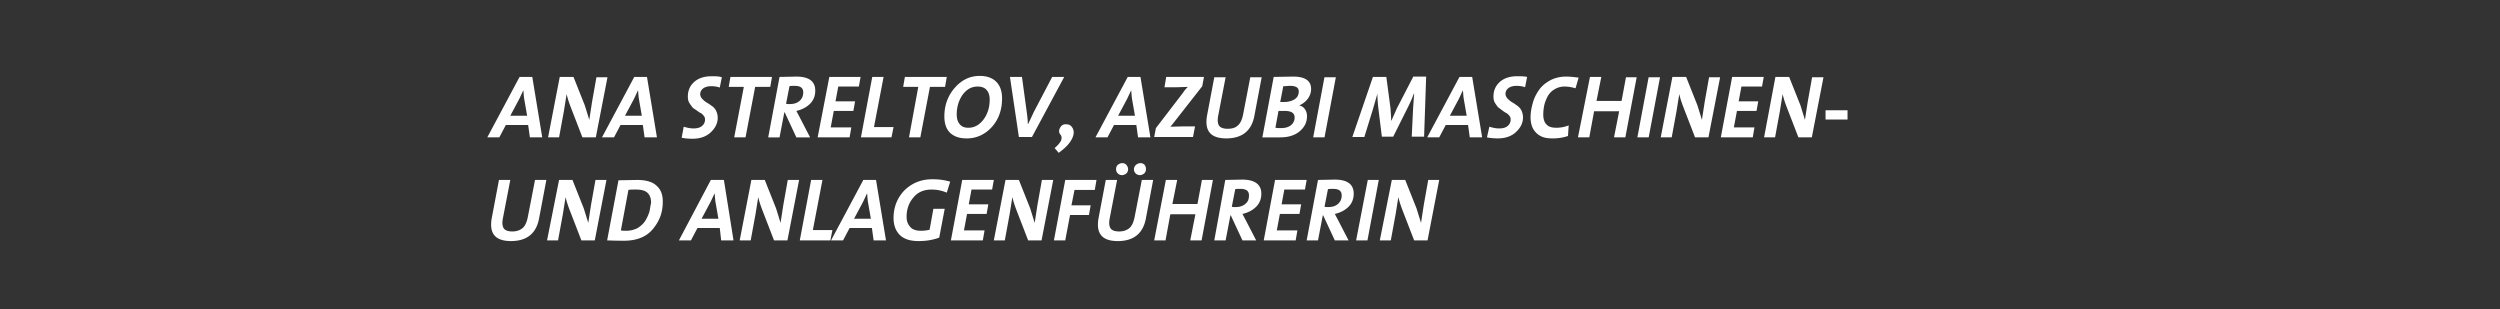 <svg xmlns="http://www.w3.org/2000/svg" xmlns:xlink="http://www.w3.org/1999/xlink" viewBox="0 0 728 90" xmlns:v="https://vecta.io/nano"><rect x="0" y="0" width="728" height="90" fill="#333333" stroke="none"/><defs><path id="A" d="M0 0h728v90H0z"/></defs><clipPath id="B"><use xlink:href="#A"/></clipPath><g fill="#fff"><path d="M415.9 52.4l-1.3 7.3-.8 5.2-1.3-4.2-3.3-8.3h-3.9L401.8 70h3.2l1.4-7.6.8-5c.3 1.3.7 2.5 1.2 3.8l3.4 8.8h3.9l3.4-17.6h-3.2zm-17.6 0L394.9 70h3.3l3.3-17.6h-3.2zm-8.7 7c-.7.6-1.6.9-2.8.9-.5 0-.8 0-1.1-.1l1-5.1c.3-.1.8-.1 1.5-.1 1.7 0 2.5.6 2.5 1.9 0 1.1-.4 1.9-1.1 2.5m-.9-7.1l-4.9.1-3.3 17.6h3.3l1.4-7.3h.1l3.4 7.3h4l-3-5.8-1-1.9c1.7-.4 3-1.1 4-2.1s1.5-2.3 1.5-3.8c0-2.7-1.8-4.1-5.5-4.1m-17.4.1L368 70h9.3l.5-2.9h-6l.9-4.8h5.7l.5-2.8h-5.7l.8-4.3h6l.5-2.8h-9.2zm-8.7 7c-.7.6-1.6.9-2.8.9-.5 0-.8 0-1.1-.1l1-5.1c.3-.1.8-.1 1.5-.1 1.7 0 2.5.6 2.5 1.9 0 1.1-.3 1.9-1.1 2.5m-.9-7.1l-4.9.1-3.2 17.6h3.3l1.4-7.3h.1l3.4 7.3h4l-3-5.8-1-1.9c1.7-.4 3-1.1 4-2.1s1.5-2.3 1.5-3.8c0-2.7-1.9-4.1-5.6-4.1m-11.7.1l-1.3 7h-7.3l1.4-7h-3.3L336.1 70h3.3l1.4-7.6h7.3l-1.5 7.6h3.3l3.3-17.6H350zM328 48c-.3-.3-.7-.5-1.2-.5s-.9.2-1.3.5c-.4.4-.5.8-.5 1.3s.2.9.5 1.2.7.5 1.2.5.9-.2 1.3-.5c.4-.4.5-.8.5-1.3 0-.4-.2-.8-.5-1.2m5.3 0c-.3-.3-.7-.5-1.2-.5s-.9.2-1.3.5c-.4.4-.6.8-.6 1.3s.2.9.5 1.2.8.5 1.2.5c.5 0 .9-.2 1.3-.5.4-.4.5-.8.5-1.3a1.92 1.92 0 0 0-.4-1.2m-.8 4.4l-2.1 10.8c-.3 1.5-.8 2.6-1.5 3.2s-1.7 1-3 1c-1.2 0-2.1-.3-2.5-.9s-.5-1.5-.3-2.7l2.2-11.4H322l-2.1 11.1c-.8 4.5 1 6.7 5.6 6.7s7.4-2.2 8.2-6.7l2.1-11.1h-3.3zm-22.3 0L306.9 70h3.3l1.4-7.4h5.5l.5-2.8H312l.9-4.5h5.9l.5-2.9h-9.1zm-6.8 0l-1.3 7.3-.8 5.2-1.3-4.2-3.3-8.3h-3.9L289.4 70h3.2l1.4-7.6.8-5c.3 1.3.7 2.5 1.2 3.8l3.4 8.8h3.9l3.4-17.6h-3.3zm-23.2 0L276.9 70h9.3l.5-2.9h-6l.9-4.8h5.7l.5-2.8h-5.7l.8-4.3h6l.5-2.8h-9.2zm-8.7-.2c-3.3 0-5.9 1.1-8.1 3.2-2.1 2.2-3.2 4.9-3.2 8.1 0 2 .6 3.7 1.8 4.9s3 1.8 5.5 1.8c2.1 0 4.1-.3 6-1l1.6-8.4h-3.3l-1.1 6.1a10.68 10.68 0 0 1-2.5.3c-1.5 0-2.6-.4-3.2-1.2-.7-.8-1-1.7-1-2.9 0-2.2.7-4.1 2-5.6 1.3-1.6 3.1-2.3 5.3-2.3 1.5 0 3 .3 4.4.9l1-3.2c-1.7-.5-3.4-.7-5.2-.7m-22.8 11.5l2.4-4.5c.4-.7.8-1.7 1.4-2.9h0c.1.8.1 1.8.3 2.8l.8 4.6h-4.9zm6.4-11.3h-3.7L242 70h3.5l1.9-3.6h6.5l.5 3.6h3.6l-2.9-17.6zM236.7 67l2.8-14.6h-3.3L232.9 70h8.9l.6-3h-5.7zm-7.3-14.6l-1.3 7.3-.8 5.2-1.3-4.2-3.3-8.3h-3.9L215.4 70h3.2l1.4-7.6.8-5c.3 1.3.7 2.5 1.2 3.8l3.4 8.8h3.9l3.4-17.6h-3.3zm-25.1 11.3l2.4-4.5c.4-.7.8-1.7 1.4-2.9h0c.1.8.1 1.8.3 2.8l.8 4.6h-4.9zm6.5-11.3H207L197.7 70h3.5l1.9-3.6h6.5l.4 3.6h3.6l-2.8-17.6zm-21.7 9.3c-.3.9-.7 1.8-1.2 2.6s-1.3 1.5-2.2 2.1c-1 .5-2.1.8-3.3.8-.6 0-1.1 0-1.6-.1l2.2-11.8c.5-.1 1.3-.1 2.2-.1 1.6 0 2.7.3 3.4 1s1 1.6 1 2.9c-.2.8-.3 1.7-.5 2.6m2-7.7c-1.2-1.1-3.1-1.6-5.6-1.6l-5.4.1-3.3 17.5a113.09 113.09 0 0 0 5 .1c1.8 0 3.5-.3 4.9-.9 1.5-.6 2.6-1.5 3.5-2.6s1.6-2.3 2.1-3.6c.5-1.4.7-2.8.7-4.3 0-2.1-.6-3.6-1.9-4.7m-17.7-1.6l-1.3 7.3-.8 5.2-1.3-4.2-3.3-8.3h-3.9L159.3 70h3.2l1.4-7.6.8-5c.3 1.3.7 2.5 1.2 3.8l3.4 8.8h3.9l3.4-17.6h-3.2zm-17.6 0l-2.1 10.8c-.3 1.5-.8 2.6-1.5 3.2s-1.7 1-3 1c-1.2 0-2.1-.3-2.5-.9s-.5-1.5-.3-2.7l2.2-11.4h-3.3l-2.1 11.1c-.8 4.5 1 6.7 5.6 6.7s7.4-2.2 8.2-6.7l2.1-11.1h-3.3z" clip-path="url(#B)"/><path d="M538 32.1h-6.4v2.7h6.4v-2.7zm-10.3-9.7l-1.3 7.3-.8 5.2-1.3-4.2-3.3-8.3h-4L513.7 40h3.2l1.4-7.6.8-5c.3 1.3.7 2.5 1.2 3.8l3.4 8.8h3.9l3.4-17.5h-3.3zm-23.3 0L501.1 40h9.3l.5-2.9h-6l.9-4.8h5.7l.5-2.8h-5.7l.8-4.3h6l.5-2.8h-9.2zm-6.7 0l-1.3 7.3-.8 5.2-1.3-4.2-3.3-8.3h-4L483.6 40h3.2l1.4-7.6.8-5c.3 1.3.7 2.5 1.2 3.8l3.4 8.8h3.9l3.4-17.5h-3.2zm-17.6 0L476.8 40h3.3l3.3-17.5h-3.3zm-6.6 0l-1.3 7h-7.3l1.4-7H463L459.5 40h3.3l1.4-7.6h7.3L470 40h3.3l3.3-17.5h-3.1zm-17.4-.1c-1.6 0-3.1.3-4.5 1-1.3.7-2.4 1.5-3.3 2.7-.8 1.1-1.5 2.4-1.9 3.8s-.7 2.8-.7 4.4c0 .8.1 1.5.3 2.2a4.98 4.98 0 0 0 1 1.9c.5.6 1.1 1.1 2 1.5s2 .5 3.2.5a13.49 13.49 0 0 0 4.4-.7l.2-3.1c-1.2.5-2.4.7-3.6.7-1.4 0-2.3-.3-2.9-1-.6-.6-.9-1.6-.9-2.8a13.33 13.33 0 0 1 .3-2.8c.2-.9.6-1.8 1-2.6.5-.8 1.1-1.5 2-2 .8-.5 1.8-.8 2.9-.8s2.1.2 3.2.5l.9-3.1c-1-.1-2.2-.3-3.6-.3m-14.3-.1c-2.2 0-3.9.6-5.1 1.7s-1.8 2.5-1.8 4.2c0 .7.1 1.3.4 1.8s.6.9.9 1.3l1.2.9c.4.3.8.6 1.2.8a2.36 2.36 0 0 1 .9.8c.3.3.4.7.4 1.1a2.32 2.32 0 0 1-.9 1.9c-.6.5-1.4.7-2.5.7-.9 0-1.8-.2-2.8-.5L433 40c.9.2 2 .3 3.2.3 2.1 0 3.9-.6 5.2-1.8s2.1-2.6 2.1-4.3a4.65 4.65 0 0 0-.5-2.1c-.3-.6-.8-1.1-1.3-1.4-.5-.4-1-.7-1.5-1s-.9-.7-1.3-1.1c-.3-.4-.5-.8-.5-1.3 0-.6.3-1.2.8-1.6s1.3-.7 2.4-.7c.8 0 1.7.1 2.5.4l.6-3c-.9-.2-1.9-.2-2.9-.2m-19.6 11.5l2.4-4.5c.4-.7.8-1.7 1.4-2.9h0c.1.8.1 1.8.3 2.8l.8 4.6h-4.9zm6.5-11.3H425L415.6 40h3.5l1.9-3.6h6.5l.5 3.6h3.6l-2.9-17.6zm-17.2 0l-4.7 9.1-1.6 3.6h-.1c0-1.2-.1-2.4-.2-3.7l-1.2-9h-3.9l-6 17.5h3.5l2.5-8.1 1.3-4.5h0c0 1.2.1 2.7.3 4.4l1 8.1h3.3l4.4-8.8c.7-1.4 1.2-2.6 1.6-3.7h.1l-.3 4.2-.4 8.3h3.6l.6-17.5h-3.8zm-25.8 0L382.4 40h3.3l3.3-17.5h-3.3zm-9.7 14c-.7.6-1.7.9-2.9.9-.6 0-1.2 0-1.7-.1l.9-4.9h1.8c1.9 0 2.9.6 2.9 1.9 0 .8-.3 1.6-1 2.2m1-7.5c-.8.5-1.8.8-3 .8h-1.2l.9-4.6c.8 0 1.4-.1 2-.1 1.6 0 2.5.5 2.5 1.6 0 1-.4 1.8-1.2 2.3m-.4-6.6l-5.7.1-3.3 17.6h3 2.2c2.4 0 4.3-.6 5.7-1.8s2.1-2.6 2.1-4.4c0-.8-.2-1.4-.6-2s-1-1-1.7-1.1h0c1-.4 1.9-1.1 2.5-1.9s1-1.8 1-2.9c0-2.4-1.8-3.6-5.2-3.6m-12.5.1L362 33.3c-.3 1.5-.8 2.6-1.5 3.2-.7.7-1.7 1-3 1-1.2 0-2.1-.3-2.5-.9s-.5-1.5-.3-2.7l2.2-11.4h-3.3l-2.1 11.1c-.8 4.5 1 6.7 5.6 6.7s7.4-2.2 8.2-6.7l2.1-11.1h-3.3zm-24.5 0l-.5 3h3.7l3.1-.1c-.6.6-1.1 1.2-1.4 1.7l-7.9 10.3-.5 2.6h11.3l.6-3.1h-3.5l-3.7.1c.3-.3.7-.8 1-1.2l8.3-10.6.5-2.7h-11zm-14 11.3l2.4-4.5c.4-.7.8-1.7 1.4-2.9h0c.1.8.1 1.8.3 2.8l.8 4.6h-4.9zm6.5-11.3h-3.7L319 40h3.5l1.9-3.6h6.5l.5 3.6h3.6l-2.9-17.6zm-23.4 14.8c-.4.7-.4 1.4.1 2 .4.5.4 1 .2 1.7-.3.6-.9 1.4-1.9 2.2l1.2 1.4c1.5-1.1 2.7-2.2 3.4-3.3 1-1.5 1.2-2.8.7-3.8-.4-.8-1-1.2-1.8-1.2-1-.1-1.5.3-1.9 1m-2.3-14.8l-5.3 10.1-1.7 3.6h-.1c0-.8-.1-2-.3-3.4l-1.4-10.3h-3.5l2.6 17.5h3.8l9.4-17.5h-3.5zm-20 12.4c-1.2 1.6-2.7 2.4-4.4 2.4-1.1 0-1.9-.3-2.5-1s-.9-1.6-.9-2.9c0-2.2.6-4.1 1.7-5.7 1.2-1.6 2.6-2.4 4.4-2.4 1.1 0 2 .3 2.6 1s.9 1.6.9 2.8c0 2.2-.6 4.2-1.8 5.8m3.7-11c-1.1-1.1-2.7-1.7-4.8-1.7-2.9 0-5.3 1.2-7.3 3.5s-3 5.1-3 8.3c0 2 .5 3.6 1.6 4.7s2.7 1.7 4.9 1.7c2.8 0 5.3-1.1 7.3-3.3s3-5 3-8.4c0-2.1-.6-3.7-1.7-4.8m-26.6-1.4l-.5 2.9h4.4L264.7 40h3.3l2.8-14.7h4.4l.5-2.9h-12.2zm-9 14.6l2.8-14.6H254L250.7 40h8.9l.6-3h-5.7zm-13-14.6L238.1 40h9.3l.5-2.9h-6l.9-4.8h5.7l.5-2.8h-5.7l.8-4.3h6l.5-2.8h-9.1zm-8.7 7c-.7.6-1.6.9-2.8.9-.5 0-.8 0-1.1-.1l1-5.1c.3-.1.8-.1 1.5-.1 1.7 0 2.5.6 2.5 1.9 0 1.1-.4 1.9-1.1 2.5m-.9-7.1l-4.9.1-3.3 17.6h3.3l1.4-7.3h.1l3.4 7.3h4l-3-5.8-1-1.9c1.7-.4 3-1.1 4-2.1s1.5-2.3 1.5-3.8c0-2.7-1.8-4.1-5.5-4.1m-19.2.1l-.5 2.9h4.4L213.8 40h3.3l2.8-14.7h4.4l.5-2.9h-12.1zm-5.5-.2c-2.2 0-3.9.6-5.1 1.7s-1.8 2.5-1.8 4.2c0 .7.1 1.3.4 1.8s.6.9.9 1.3.8.6 1.2.9.8.6 1.2.8a2.36 2.36 0 0 1 .9.8c.3.3.4.7.4 1.1a2.32 2.32 0 0 1-.9 1.9c-.6.5-1.4.7-2.5.7-.9 0-1.8-.2-2.8-.5l-.6 3.2c.9.2 2 .3 3.2.3 2.1 0 3.9-.6 5.2-1.8s2.1-2.6 2.1-4.3a4.65 4.65 0 0 0-.5-2.1c-.3-.6-.8-1.1-1.3-1.4-.5-.4-1-.7-1.5-1s-.9-.7-1.3-1.1c-.3-.4-.5-.8-.5-1.3 0-.6.3-1.2.8-1.6s1.3-.7 2.4-.7c.8 0 1.7.1 2.5.4l.6-3c-.9-.3-1.9-.3-3-.3M182 33.7l2.4-4.5c.4-.7.8-1.7 1.4-2.9h0c.1.8.1 1.8.3 2.8l.8 4.6H182zm6.4-11.3h-3.7L175.3 40h3.5l1.9-3.6h6.5l.5 3.6h3.6l-2.9-17.6zm-14.7 0l-1.3 7.3-.8 5.2-1.3-4.2-3.3-8.3h-4L159.6 40h3.2l1.4-7.6.8-5c.3 1.3.7 2.5 1.2 3.8l3.4 8.8h3.9l3.4-17.5h-3.2zm-25.1 11.3l2.4-4.5c.4-.7.8-1.7 1.4-2.9h0c.1.8.1 1.8.3 2.8l.8 4.6h-4.9zm6.4-11.3h-3.7L141.9 40h3.5l1.9-3.6h6.5l.5 3.6h3.6L155 22.4z" clip-path="url(#B)"/></g></svg>